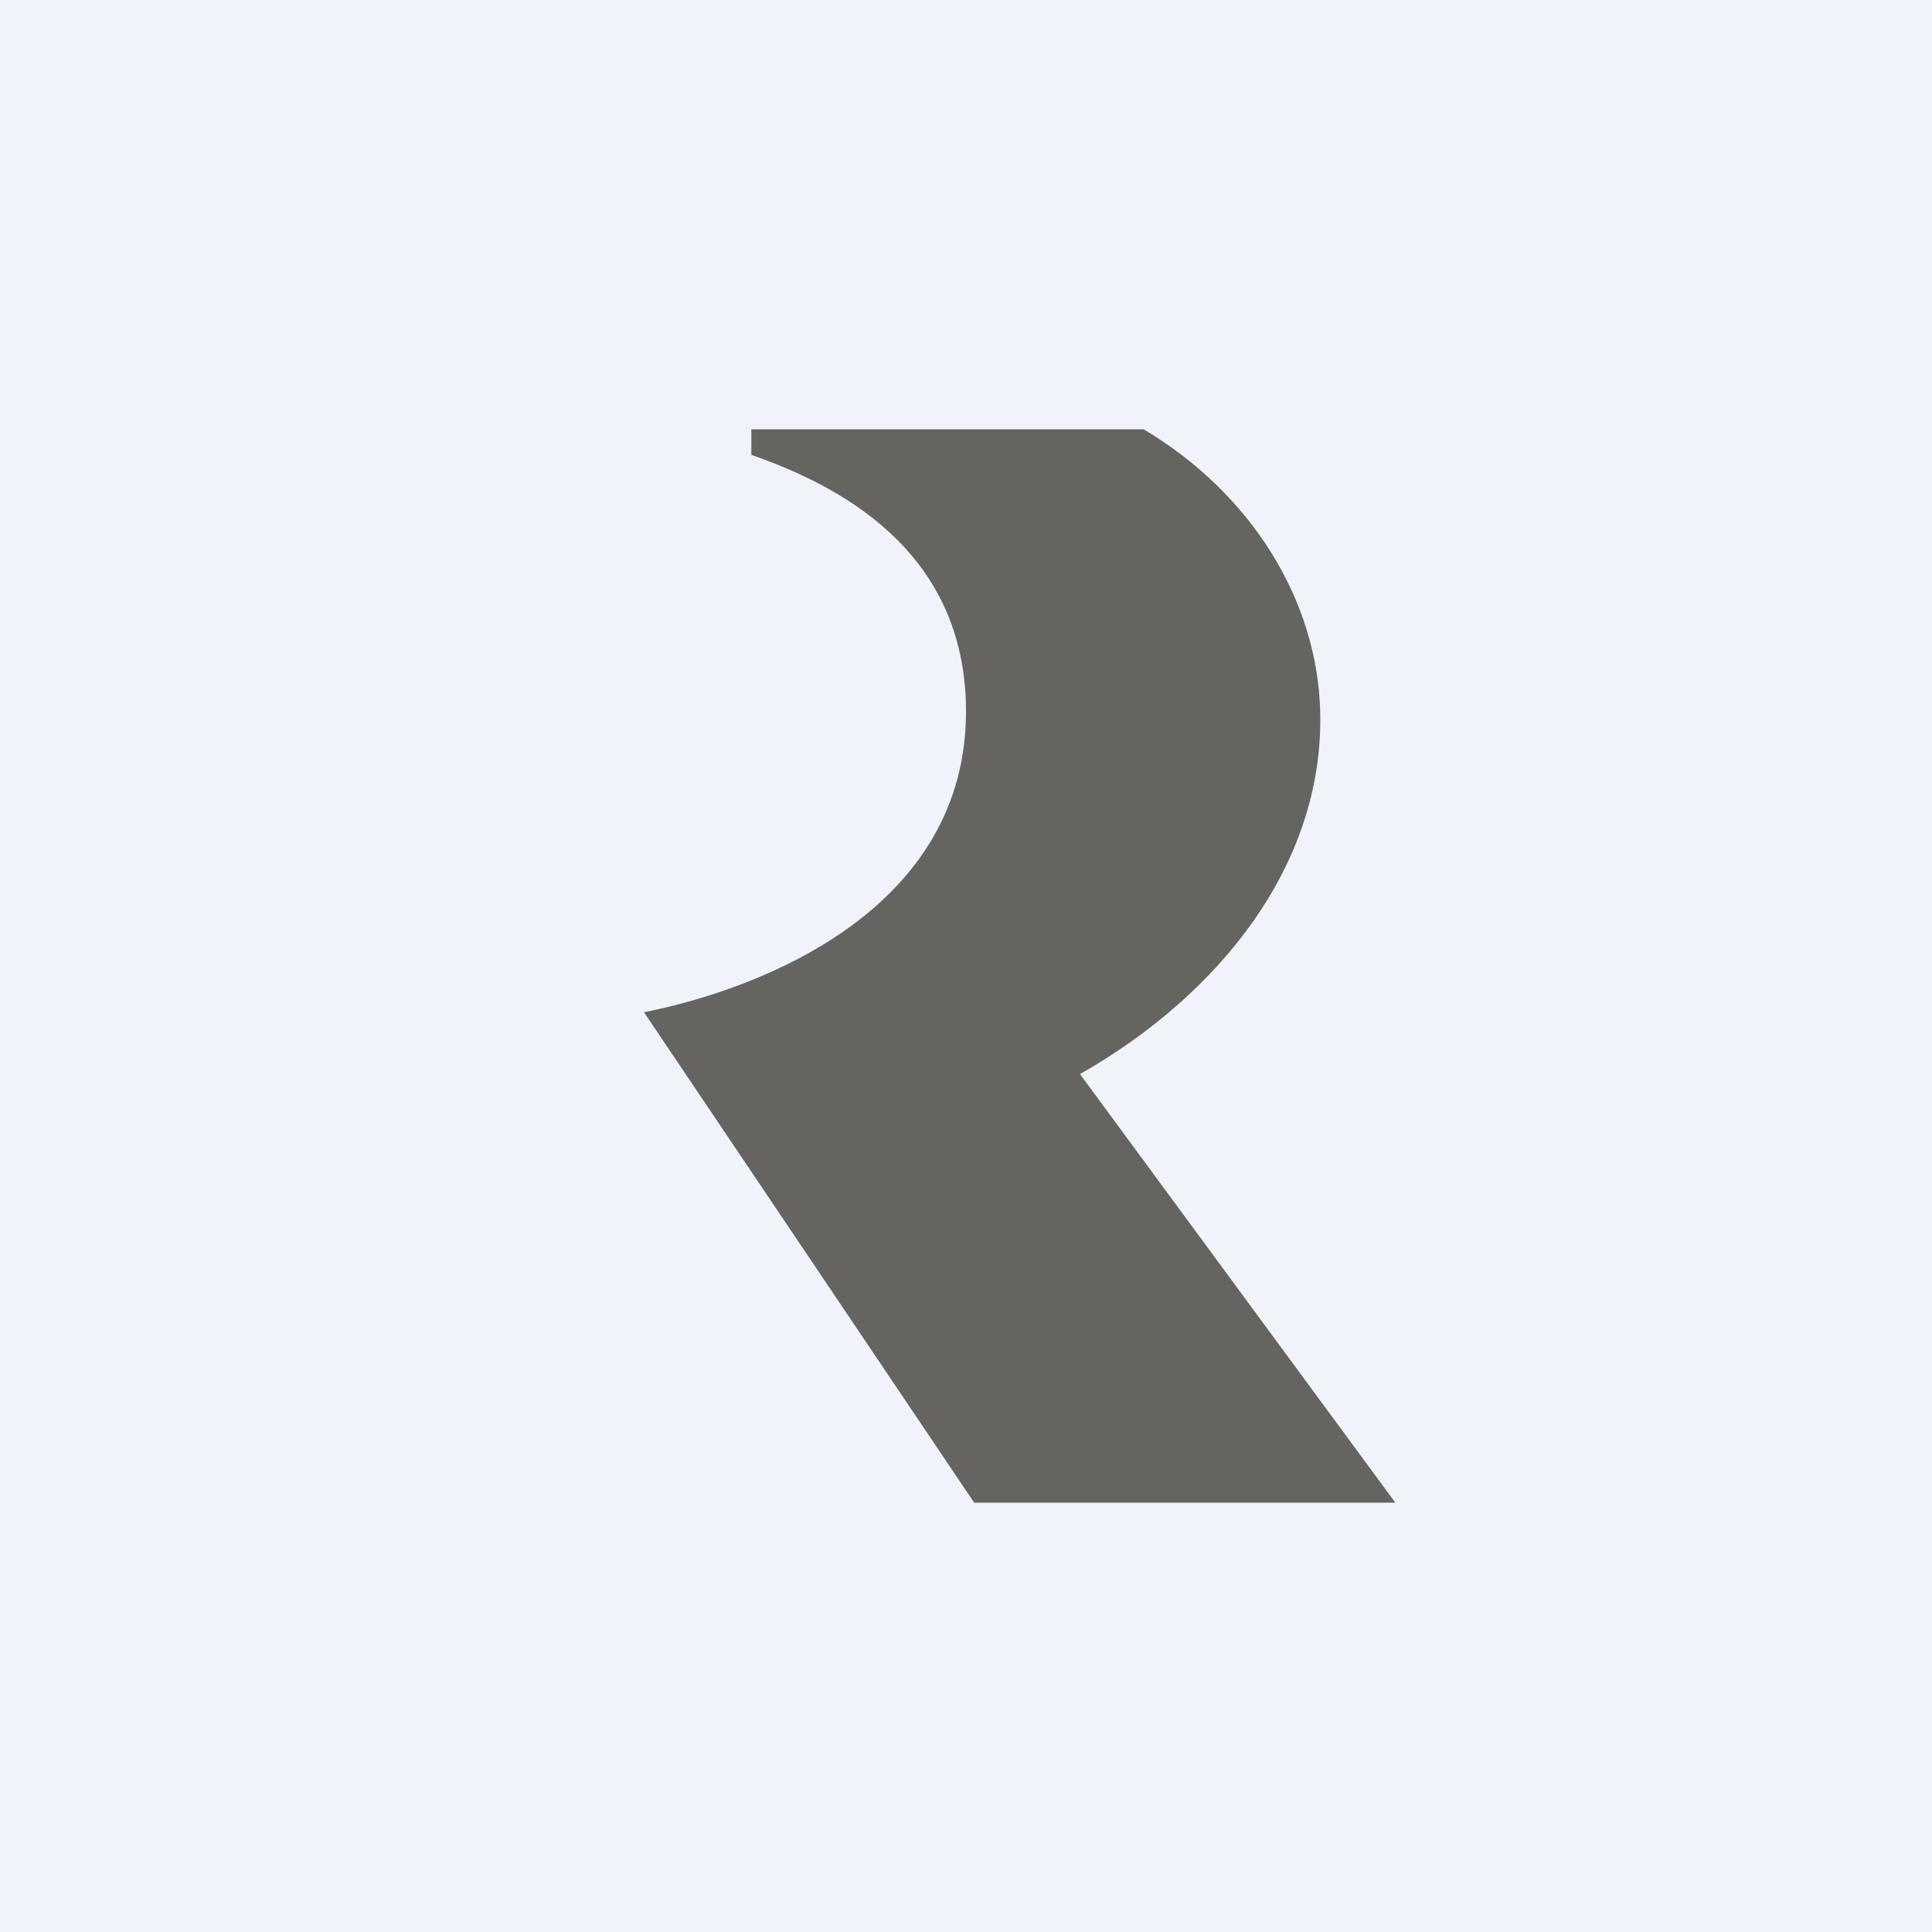 <!-- by TradingView --><svg width="18" height="18" viewBox="0 0 18 18" fill="none" xmlns="http://www.w3.org/2000/svg">
<rect width="18" height="18" fill="#F0F3FA"/>
<path d="M10.656 4C11.659 4.598 12.273 5.59 12.3 6.628C12.337 8.057 11.355 9.273 10.062 10.007L13 14H9.076L6 9.431C7.156 9.199 9 8.446 9 6.628C9 5.108 7.781 4.511 7 4.238V4H10.656Z" fill="#656460"/>
</svg>
